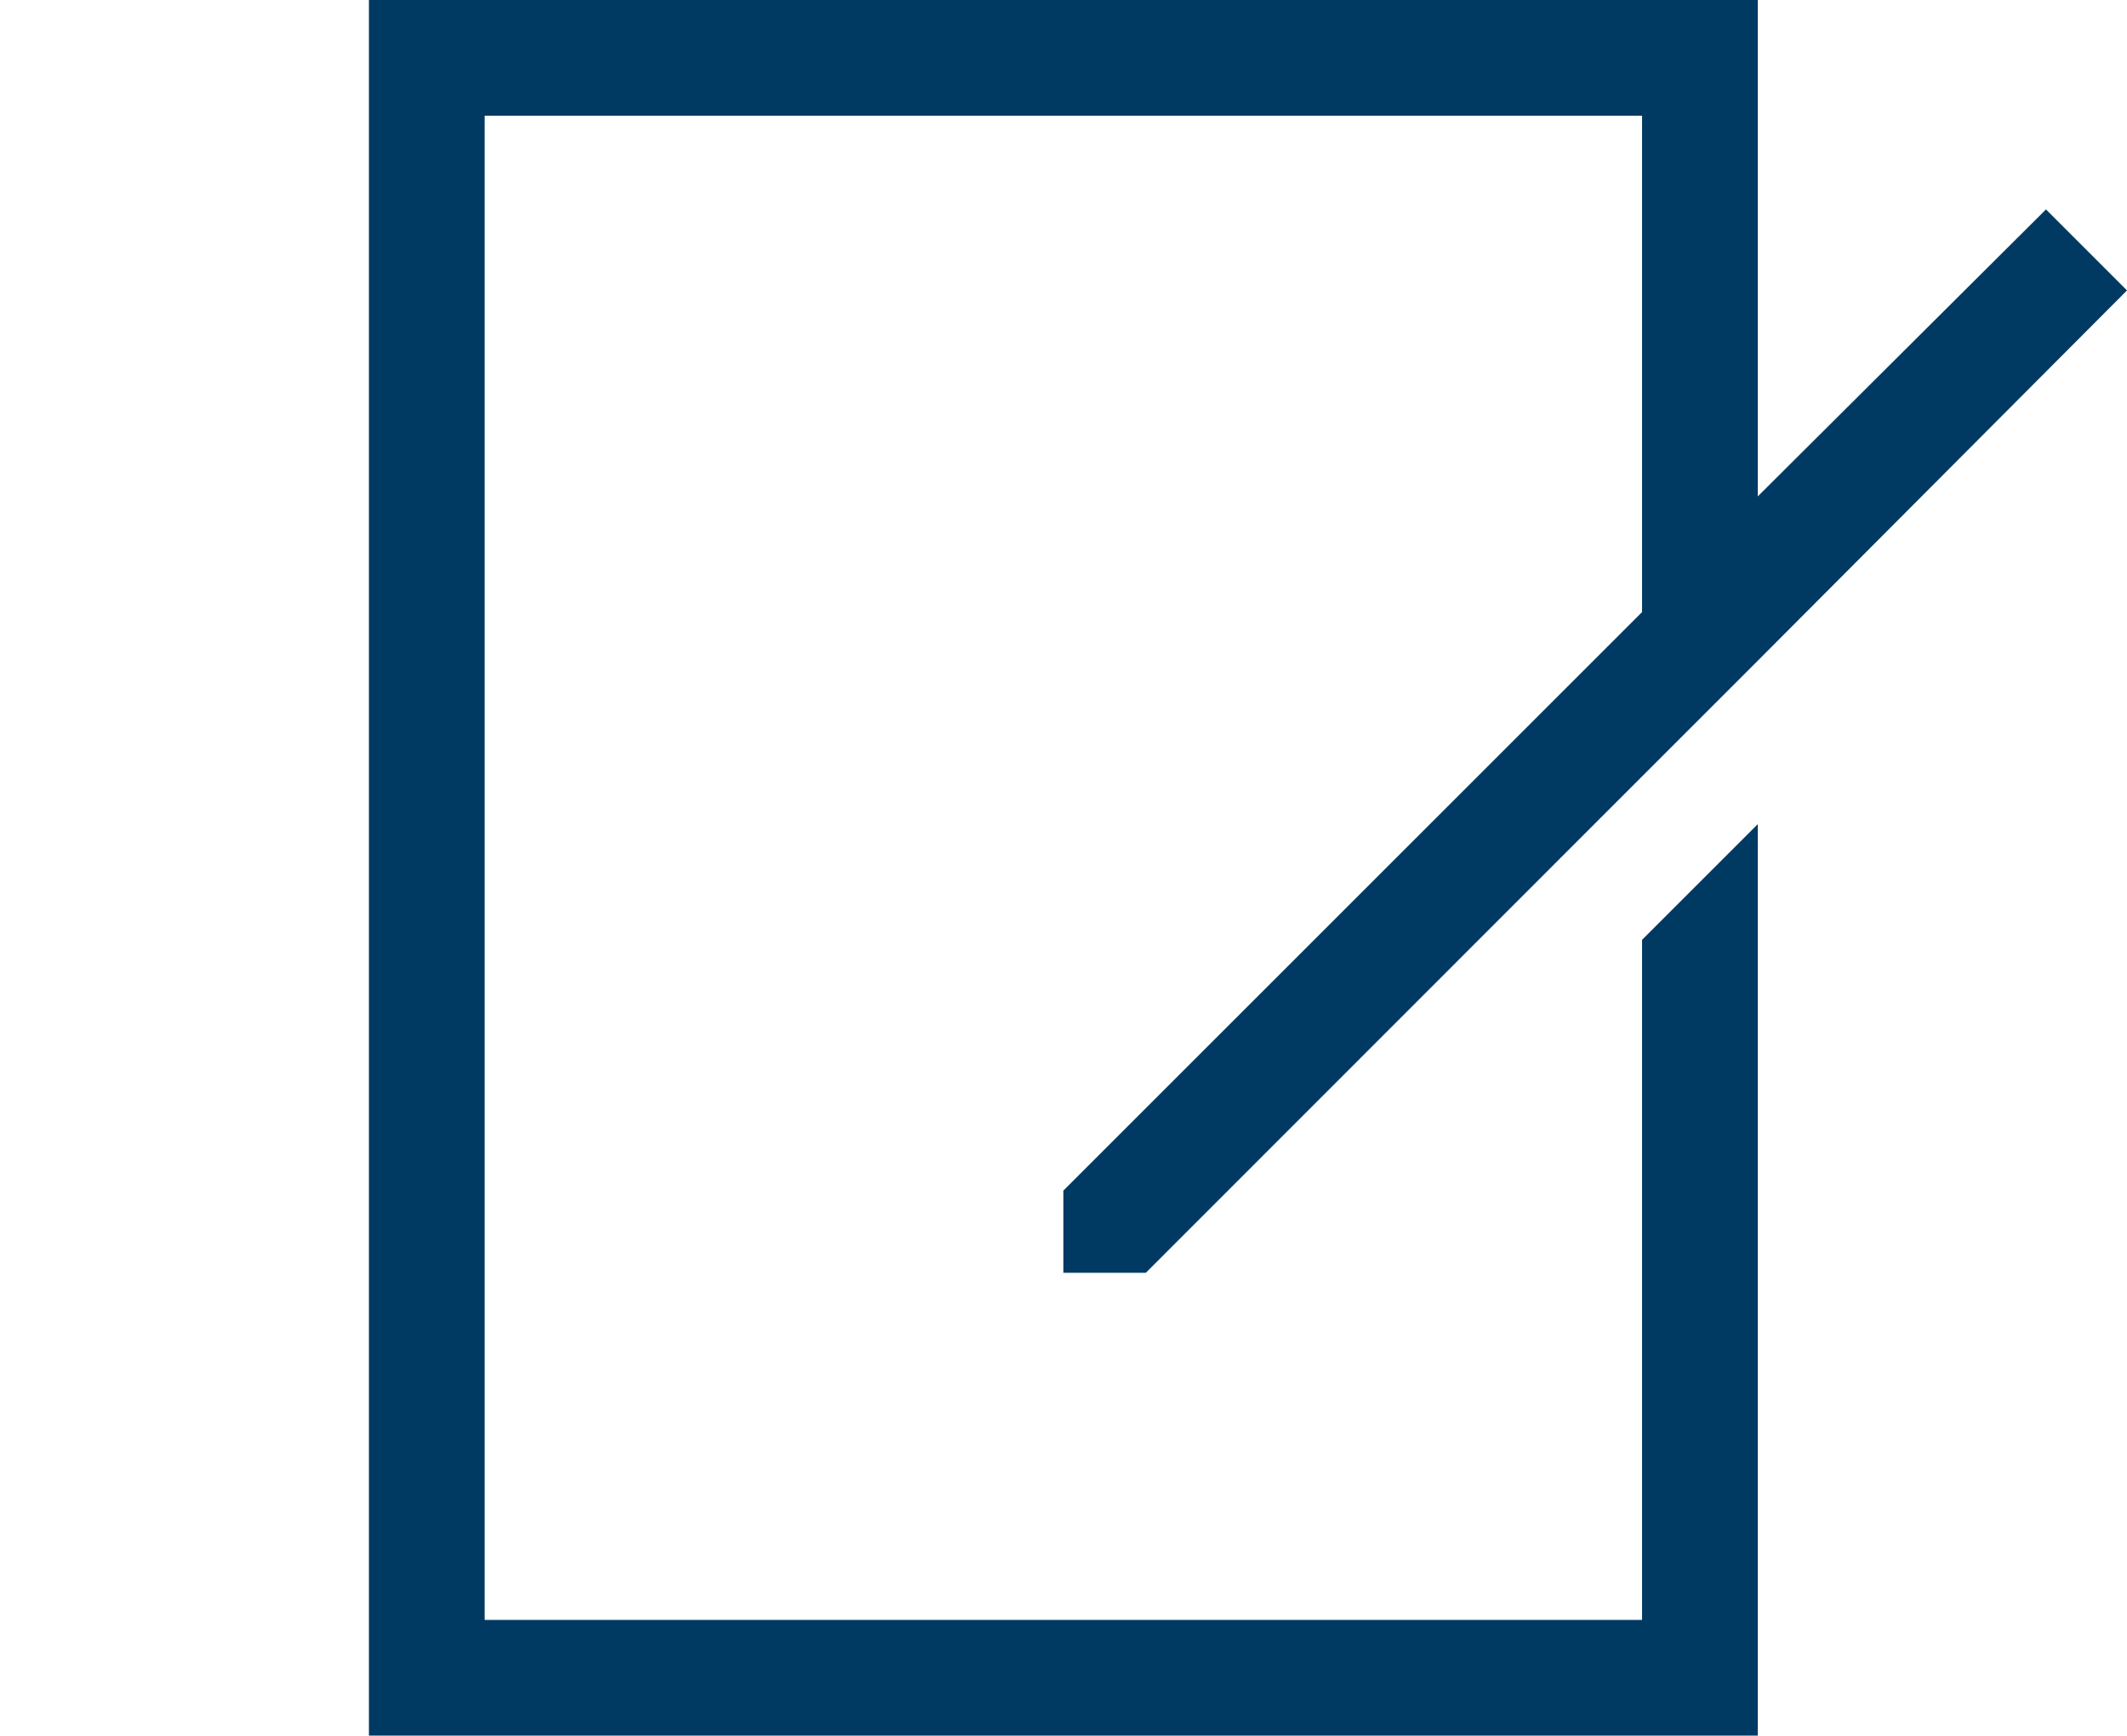 <?xml version="1.0" encoding="utf-8"?>
<!-- Generator: Adobe Illustrator 18.0.0, SVG Export Plug-In . SVG Version: 6.00 Build 0)  -->
<!DOCTYPE svg PUBLIC "-//W3C//DTD SVG 1.1//EN" "http://www.w3.org/Graphics/SVG/1.1/DTD/svg11.dtd">
<svg version="1.1" id="Layer_1" xmlns="http://www.w3.org/2000/svg" xmlns:xlink="http://www.w3.org/1999/xlink" x="0px" y="0px"
	 width="735.1px" height="600px" viewBox="-31.3 0 735.1 600" enable-background="new -31.3 0 735.1 600" xml:space="preserve">
<polygon fill="#003A63" points="576.2,228.4 576.2,228.4 703.8,100.4 675.8,72.4 576.2,171.6 576.2,40 576.2,0 536.2,0 136.2,0 
	96.2,0 96.2,40 96.2,560 96.2,600 136.2,600 576.2,600 576.2,560 576.2,284.9 536.2,324.9 536.2,560 136.2,560 136.2,40 536.2,40 
	536.2,211.6 336.2,411.6 336.2,440 364.7,440 536.2,268.4 536.2,268.4 "/>
</svg>
